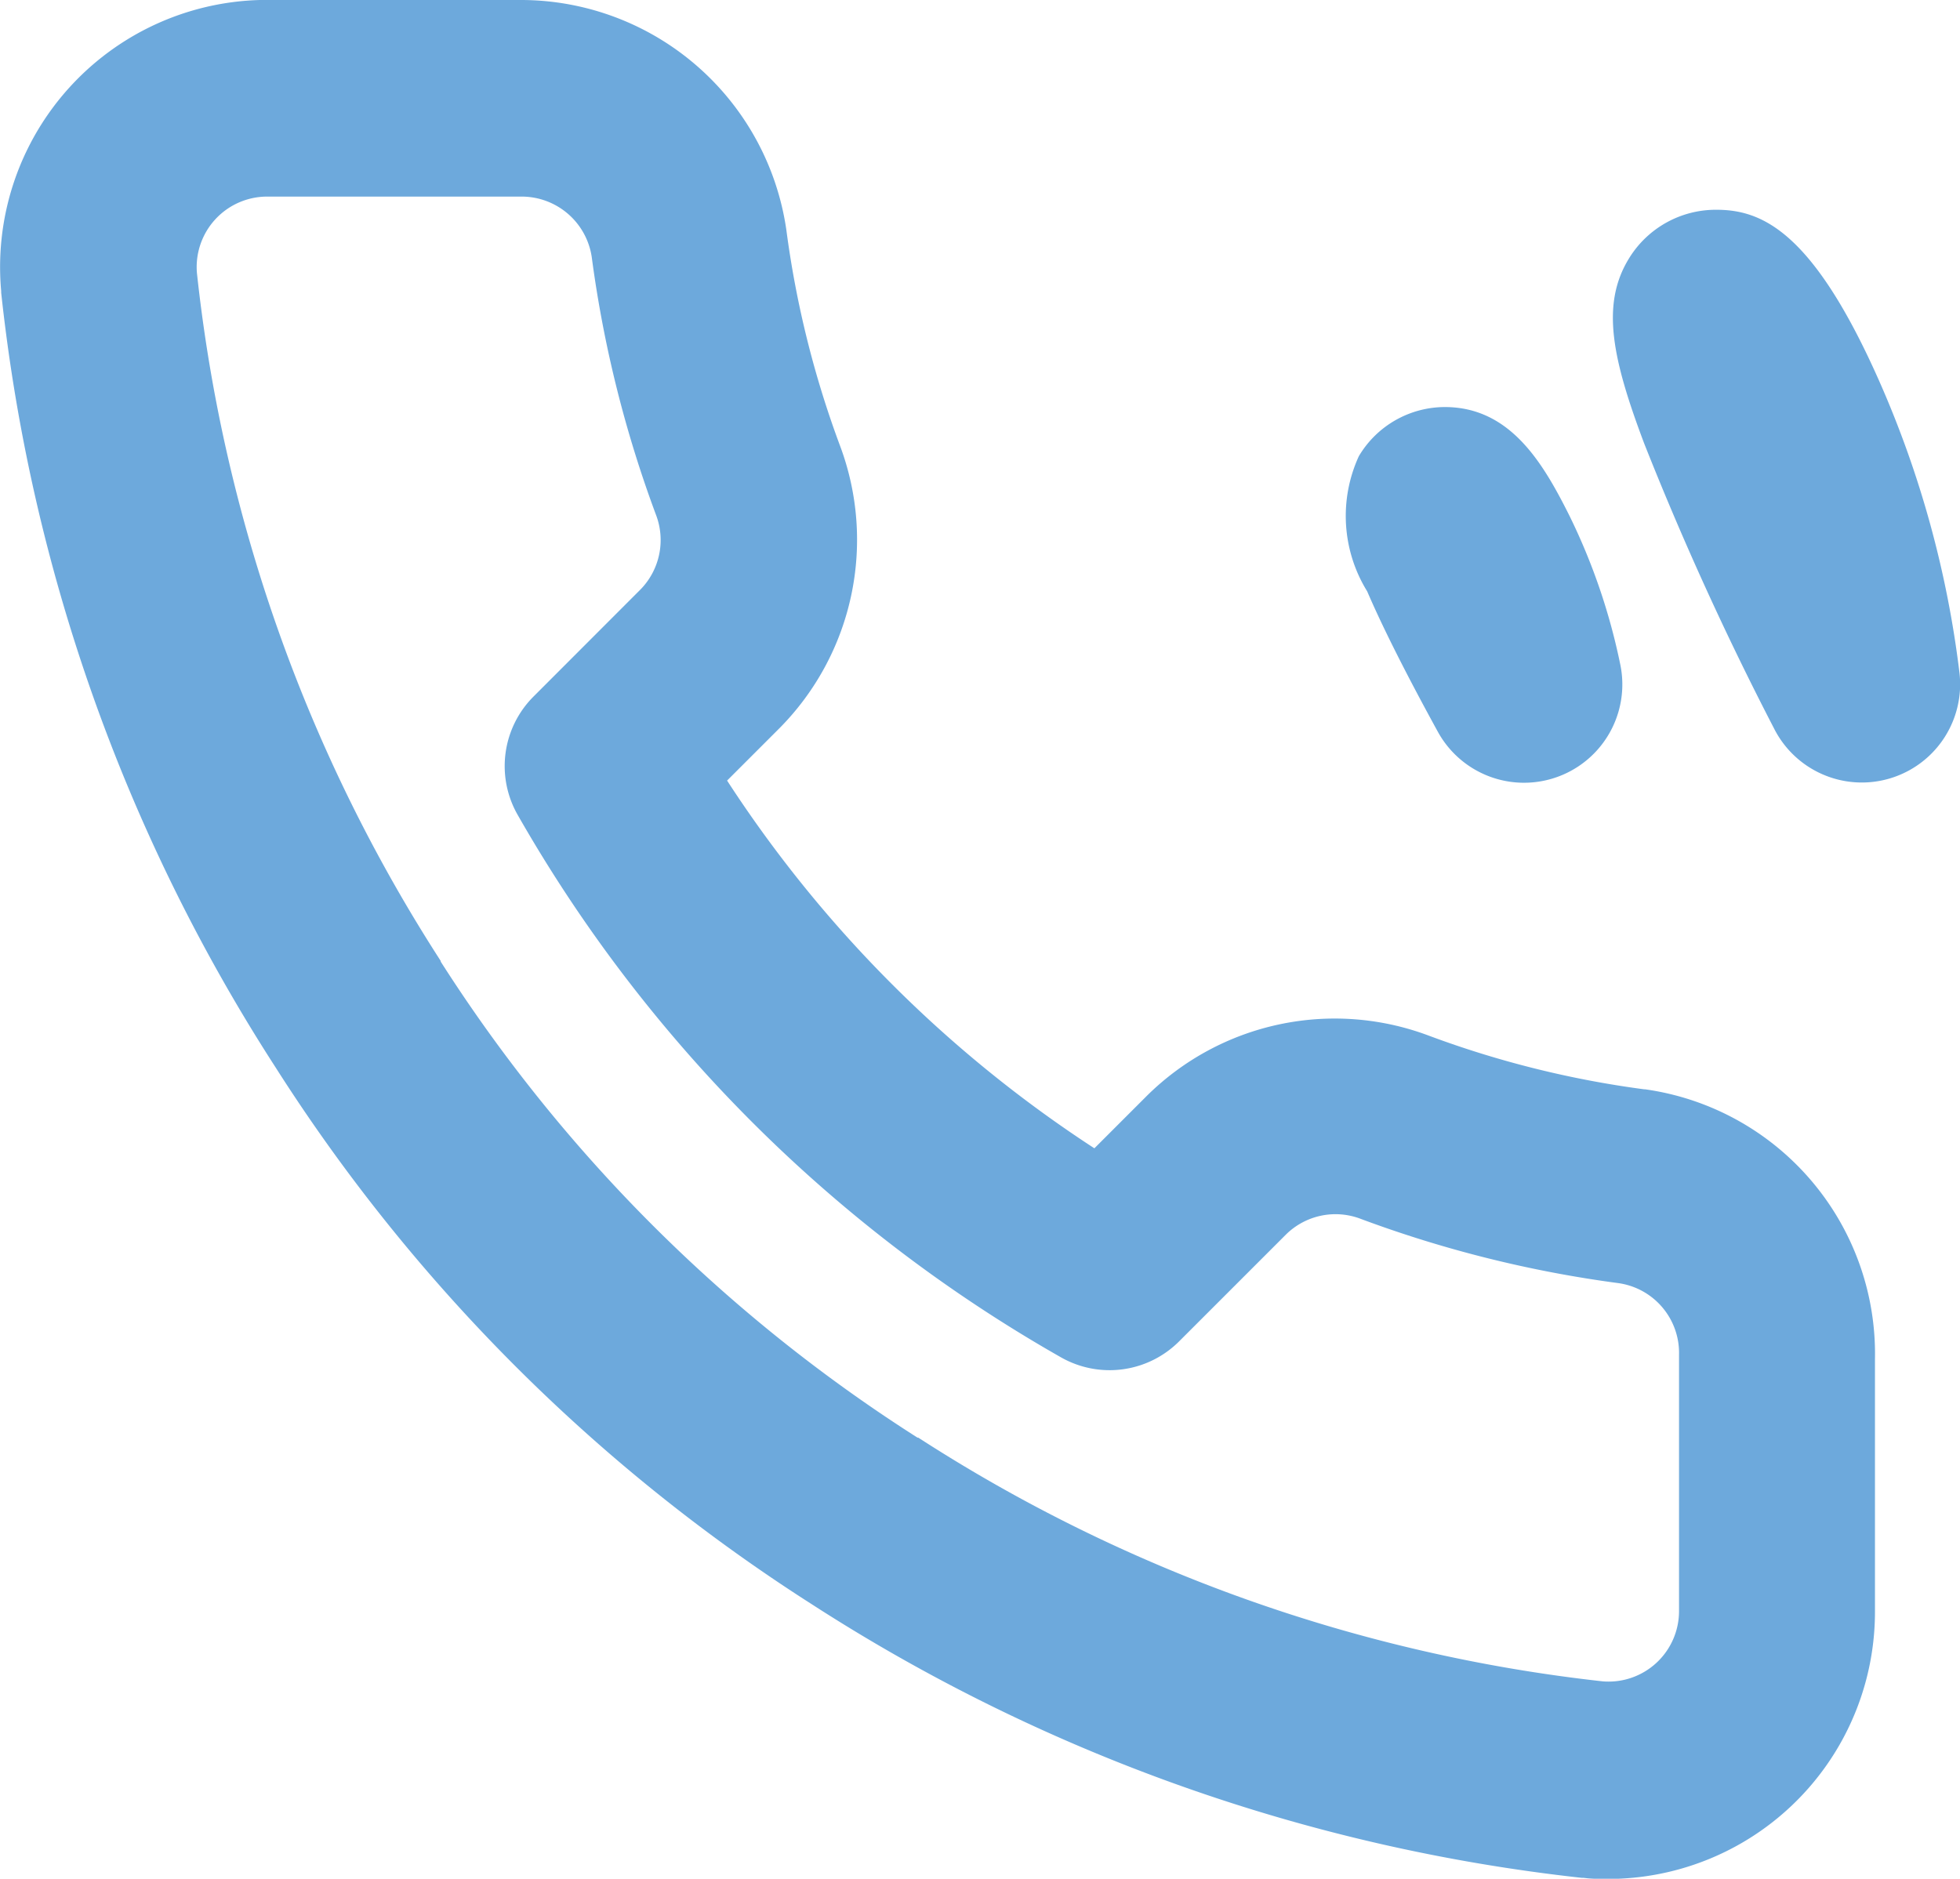 <svg xmlns="http://www.w3.org/2000/svg" width="19.937" height="19.113" viewBox="0 0 19.937 19.113"><path d="M7.477,1.359A2.73,2.73,0,0,1,10.167,3.7V3.7A10.042,10.042,0,0,0,10.715,5.9,2.724,2.724,0,0,1,10.1,8.764l0,0L9.564,9.3A12.747,12.747,0,0,0,13.3,13.041l.535-.535,0,0a2.717,2.717,0,0,1,2.867-.611,10.036,10.036,0,0,0,2.192.546h.009a2.717,2.717,0,0,1,2.337,2.744v2.565a2.717,2.717,0,0,1-2.717,2.724c-.081,0-.164,0-.245-.011l-.018,0a18.081,18.081,0,0,1-7.843-2.789A17.86,17.86,0,0,1,4.97,12.216,18.081,18.081,0,0,1,2.18,4.336l0-.016a2.717,2.717,0,0,1,2.7-2.962Zm.71,2.614a.721.721,0,0,0-.71-.614H4.884a.717.717,0,0,0-.713.776,16.07,16.07,0,0,0,2.48,7l0,.007A15.848,15.848,0,0,0,11.5,15.984l.008,0a16.073,16.073,0,0,0,6.964,2.48.717.717,0,0,0,.775-.718v-2.58q0-.012,0-.025a.717.717,0,0,0-.614-.728,12.044,12.044,0,0,1-2.626-.655.717.717,0,0,0-.757.159l-1.089,1.089a1,1,0,0,1-1.2.162A14.746,14.746,0,0,1,7.432,9.646a1,1,0,0,1,.162-1.2L8.683,7.356A.719.719,0,0,0,8.842,6.6,12.049,12.049,0,0,1,8.187,3.973Zm11.438-.48c.46,0,.98.211,1.659,1.744A10.451,10.451,0,0,1,22.1,8.207a1,1,0,0,1-1.887.562,31.606,31.606,0,0,1-1.321-2.9c-.323-.858-.443-1.411-.154-1.881A1.036,1.036,0,0,1,19.624,3.493ZM16.864,5.5c.667,0,1,.57,1.268,1.105a6.307,6.307,0,0,1,.52,1.527,1,1,0,0,1-1.858.672c-.322-.587-.564-1.068-.719-1.429A1.458,1.458,0,0,1,15.99,6,1.02,1.02,0,0,1,16.864,5.5Z" transform="translate(-2.168 -1.359)" fill="#6da9dc"/></svg>